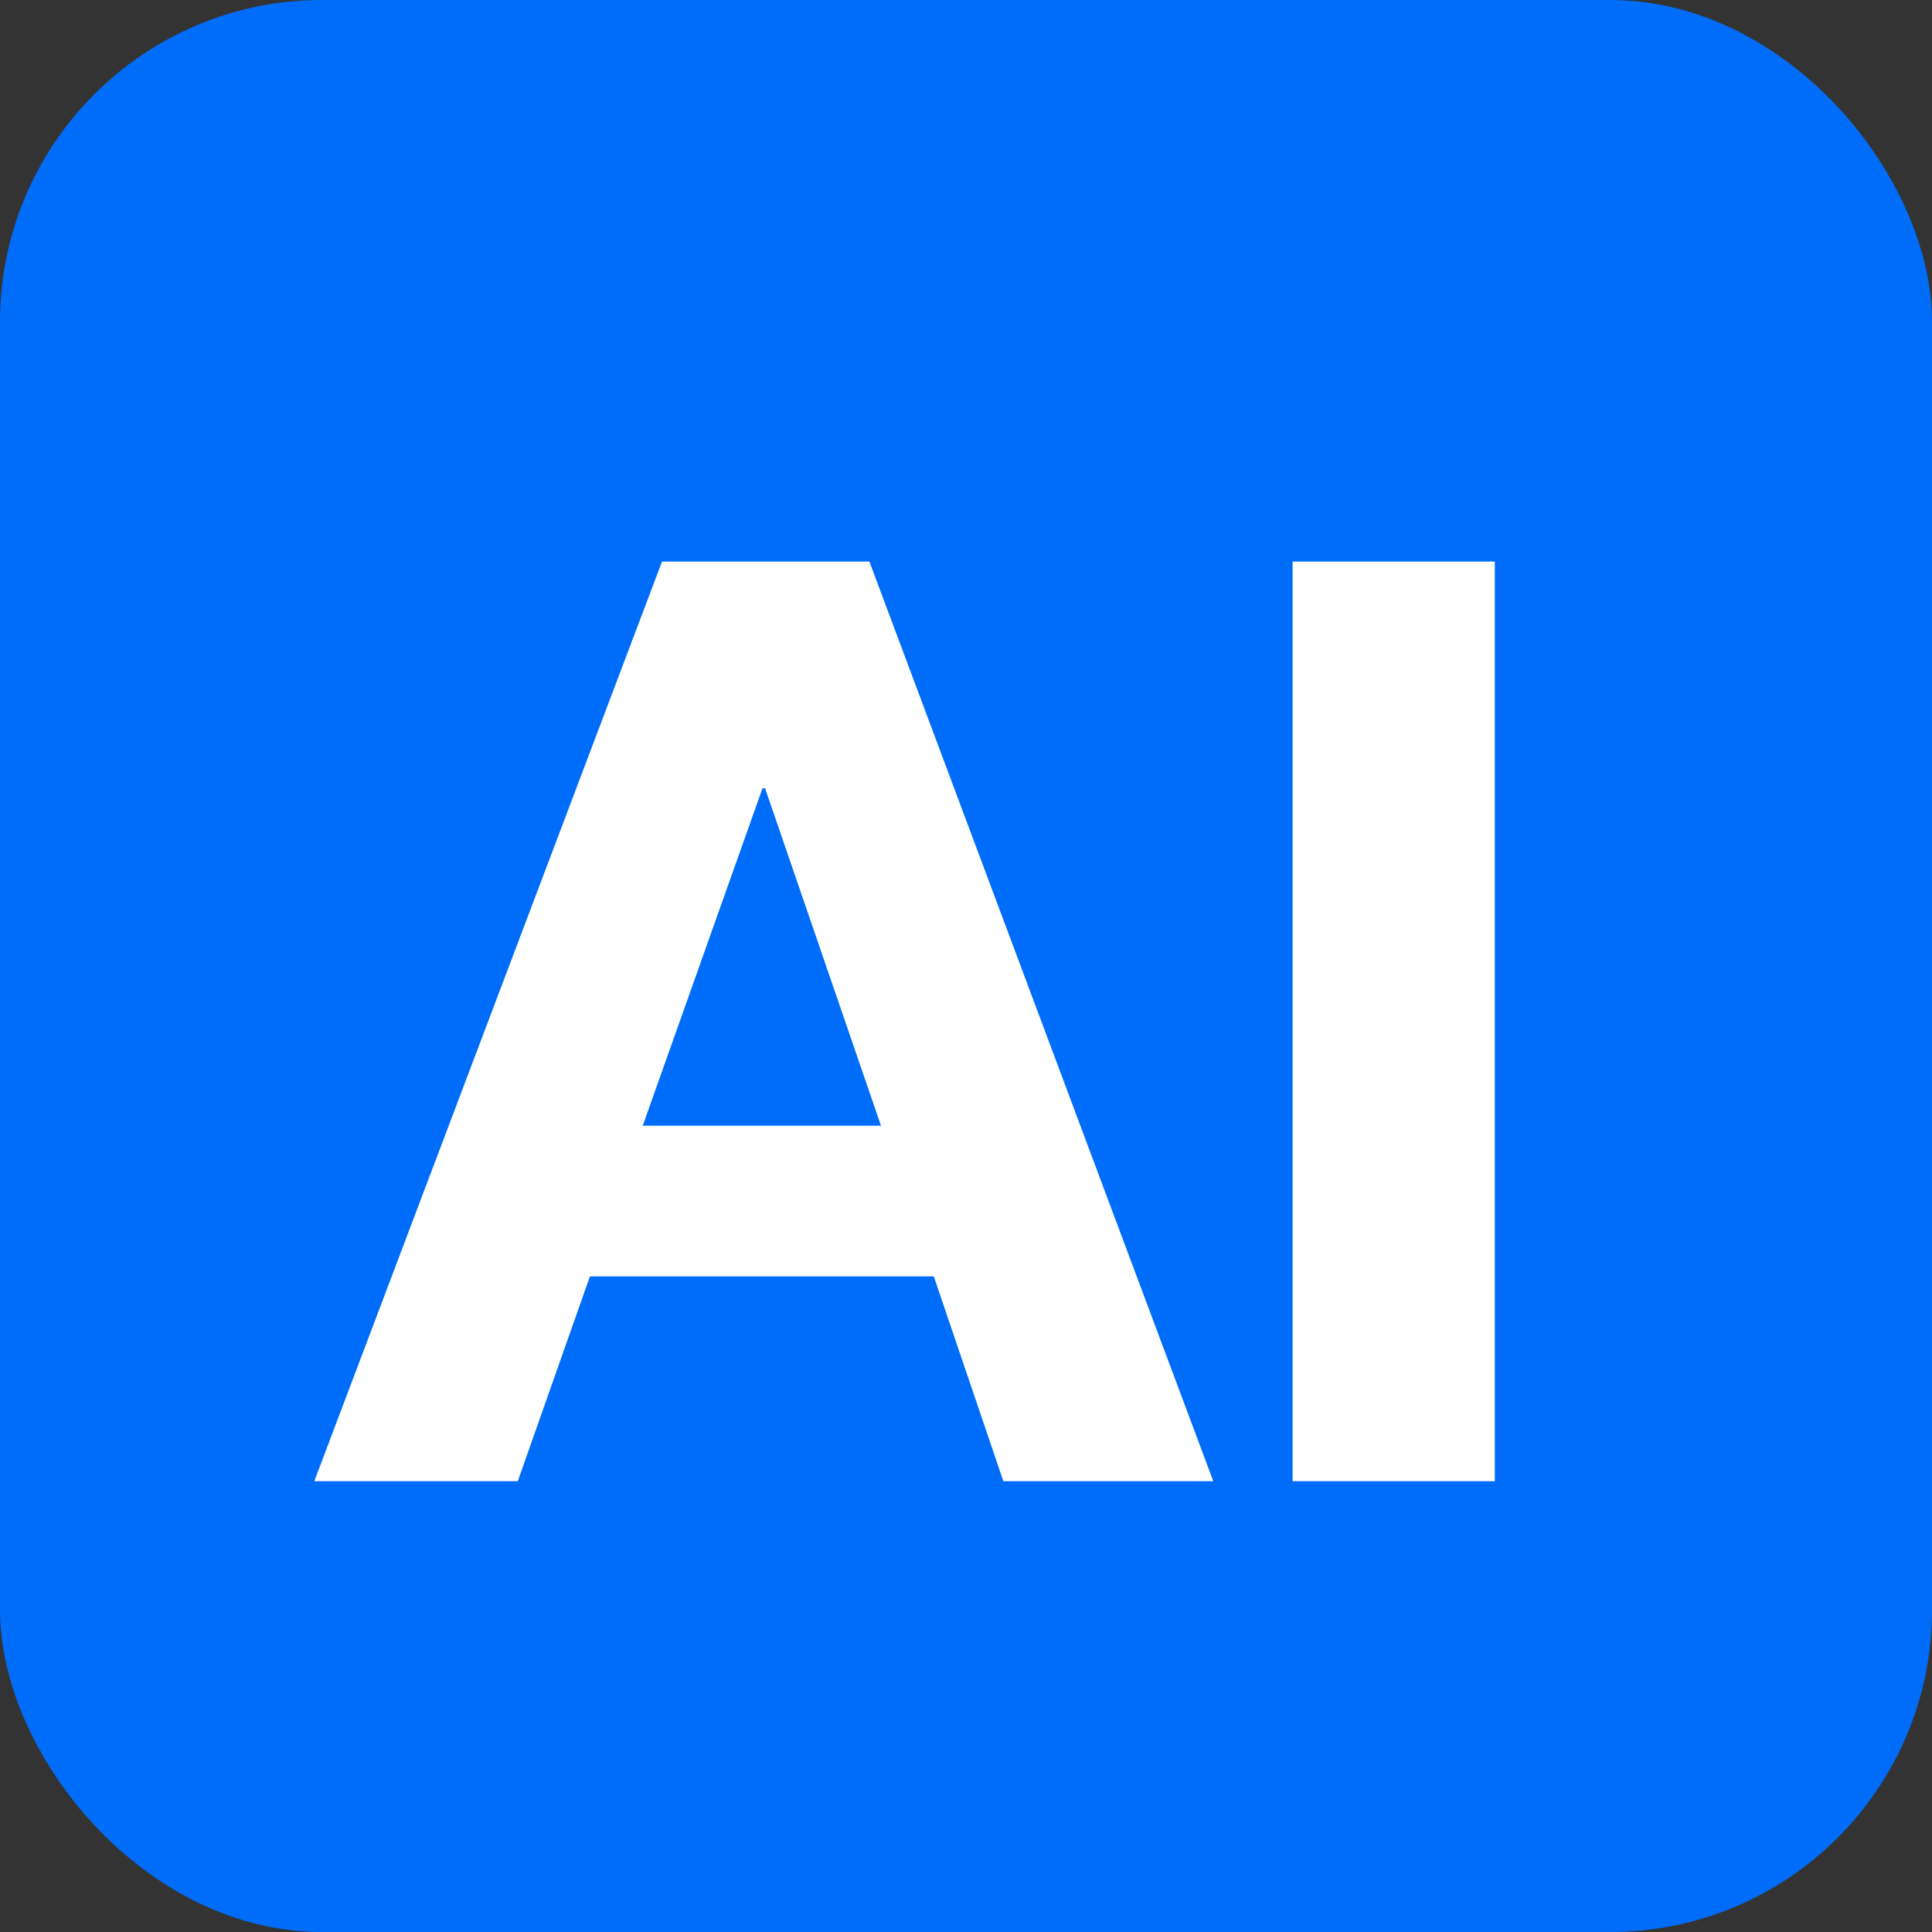 <svg width="60" height="60" viewBox="0 0 60 60" fill="none" xmlns="http://www.w3.org/2000/svg">
<rect x="0" y="0" width="60" height="60" fill="#333333" stroke="none"/>
<g clip-path="url(#clip0_40_216)">
<rect width="60" height="60" rx="10" fill="#006DFA"/>
<path d="M19.96 34.96H27.36L23.76 24.48H23.68L19.96 34.96ZM20.56 17.44H27L37.68 46H31.16L29 39.64H18.32L16.08 46H9.76L20.56 17.44ZM40.143 17.44H46.423V46H40.143V17.44Z" fill="white"/>
</g>
<defs>
<clipPath id="clip0_40_216">
<rect width="60" height="60" fill="white"/>
</clipPath>
</defs>
</svg>
